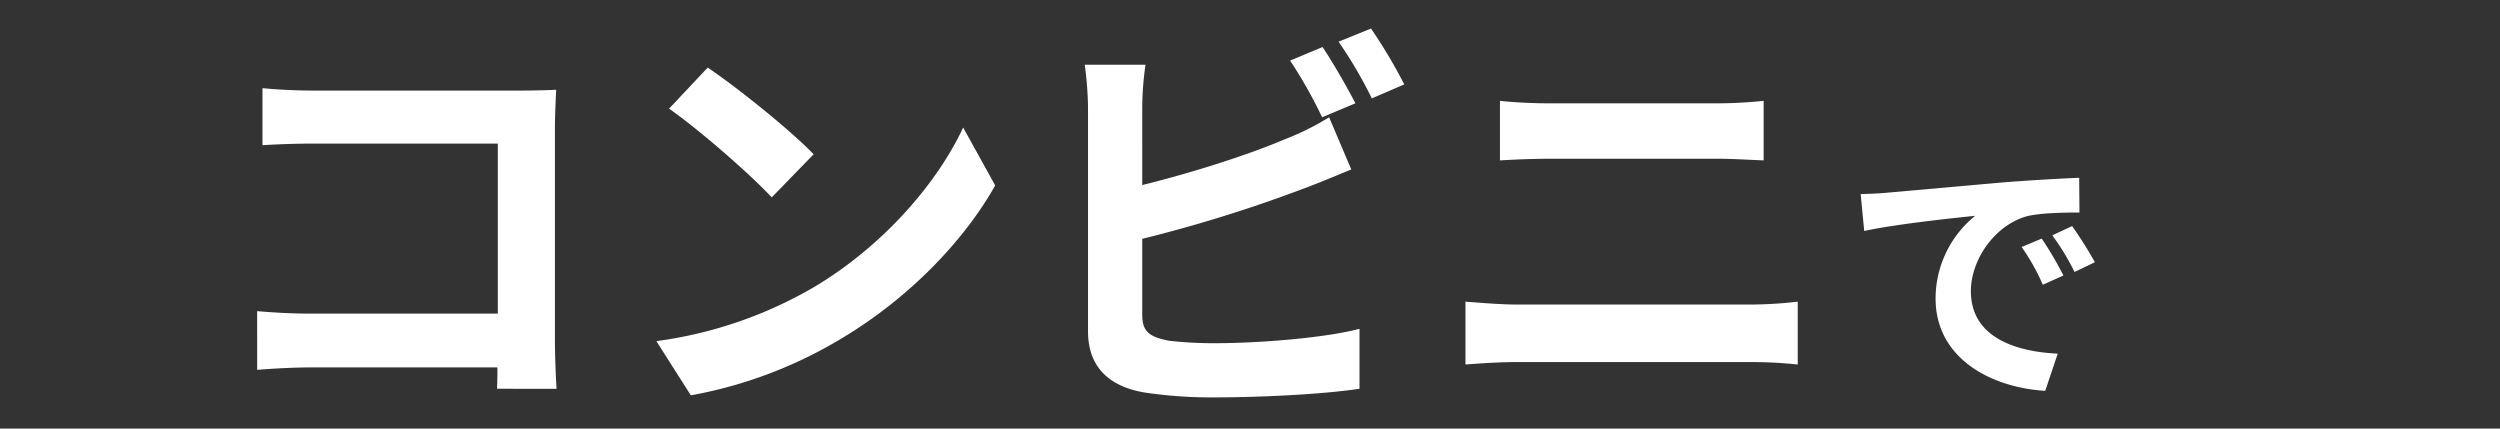 <svg xmlns="http://www.w3.org/2000/svg" xmlns:xlink="http://www.w3.org/1999/xlink" width="700" height="120" viewBox="0 0 700 120">
  <rect x="0" y="0" width="700" height="120" fill="#333333" stroke="none"/>
  <defs>
    <clipPath id="clip-path">
      <rect id="長方形_587" data-name="長方形 587" width="700" height="120" transform="translate(40 416)" fill="#ff6363" stroke="#707070" stroke-width="1"/>
    </clipPath>
  </defs>
  <g id="コンビニで" transform="translate(-40 -416)" clip-path="url(#clip-path)">
    <path id="パス_75" data-name="パス 75" d="M100.4,132.53c-.23-3.45-.46-9.545-.46-13.57V59.39c0-3.335.23-7.935.345-10.58-1.955.115-6.785.23-10.12.23H32.315c-4.025,0-10.005-.23-14.26-.69V64.335c3.22-.23,9.43-.46,14.26-.46H83.95v47.61H30.935c-5.175,0-10.35-.345-14.375-.69V127.24c3.795-.345,10.35-.69,14.835-.69h52.44c0,2.185,0,4.14-.115,5.98Zm42.32-89.93L131.9,54.1c8.4,5.865,22.77,18.4,28.75,24.84l11.73-12.075C165.715,59.965,150.765,48,142.715,42.6ZM128.34,119.19,138,134.37a124.541,124.541,0,0,0,42.665-16.215C199.18,107,214.475,91.13,223.215,75.6l-8.97-16.215c-7.245,15.525-22.31,33.12-41.86,44.735A118.528,118.528,0,0,1,128.34,119.19ZM324.07,52.6c-2.185-4.255-6.325-11.5-9.2-15.755l-9.085,3.8a127.4,127.4,0,0,1,8.97,15.87Zm-59.685,37.95a396.944,396.944,0,0,0,45.08-14.03c3.8-1.38,8.97-3.565,13.455-5.4l-6.21-14.605a74.371,74.371,0,0,1-12.535,6.21c-10.235,4.37-26.22,9.43-39.79,12.765V53.755a87.762,87.762,0,0,1,.92-11.96h-17.02a96.759,96.759,0,0,1,.92,11.96V116.43c0,9.89,5.75,15.41,15.755,17.135a126.22,126.22,0,0,0,19.32,1.38c12.65,0,30.13-.805,40.94-2.415V115.74c-9.43,2.53-28.06,4.025-40.02,4.025a107.556,107.556,0,0,1-13.34-.69c-5.175-1.035-7.475-2.3-7.475-7.245Zm54.97-55.2a121.927,121.927,0,0,1,9.315,15.87l9.085-3.91a143.19,143.19,0,0,0-9.315-15.64Zm35.535,90.39c4.255-.345,9.89-.69,14.375-.69h66.01a124.922,124.922,0,0,1,12.65.69v-17.6a116.747,116.747,0,0,1-12.65.805h-66.01c-4.485,0-9.89-.46-14.375-.805Zm9.66-57.155c3.91-.23,9.2-.46,13.57-.46h47.495c4.025,0,9.43.345,12.765.46V51.915c-3.22.345-8.165.69-12.765.69h-47.61c-3.91,0-9.315-.23-13.455-.69ZM516.24,90.48l-5.624,2.356a58.642,58.642,0,0,1,5.928,10.564l5.776-2.584A99.6,99.6,0,0,0,516.24,90.48Zm8.512-3.5L519.2,89.568a66.859,66.859,0,0,1,6.232,10.26l5.7-2.736A113.692,113.692,0,0,0,524.752,86.984Zm-59.2-8.968.988,10.336c8.74-1.9,24.548-3.572,31.084-4.256a29.844,29.844,0,0,0-11.1,23.18c0,16.34,14.9,24.852,30.7,25.84l3.5-10.412c-12.768-.608-24.32-5.092-24.32-17.48,0-8.892,6.764-18.62,15.884-21.052,4.028-.912,10.488-.988,14.516-.988l-.076-9.728c-5.32.228-13.528.684-21.28,1.292-13.756,1.216-26.22,2.356-32.528,2.888C471.476,77.788,468.588,77.94,465.548,78.016Z" transform="translate(95.44 392.325)" fill="#fff"/>
  </g>
</svg>
